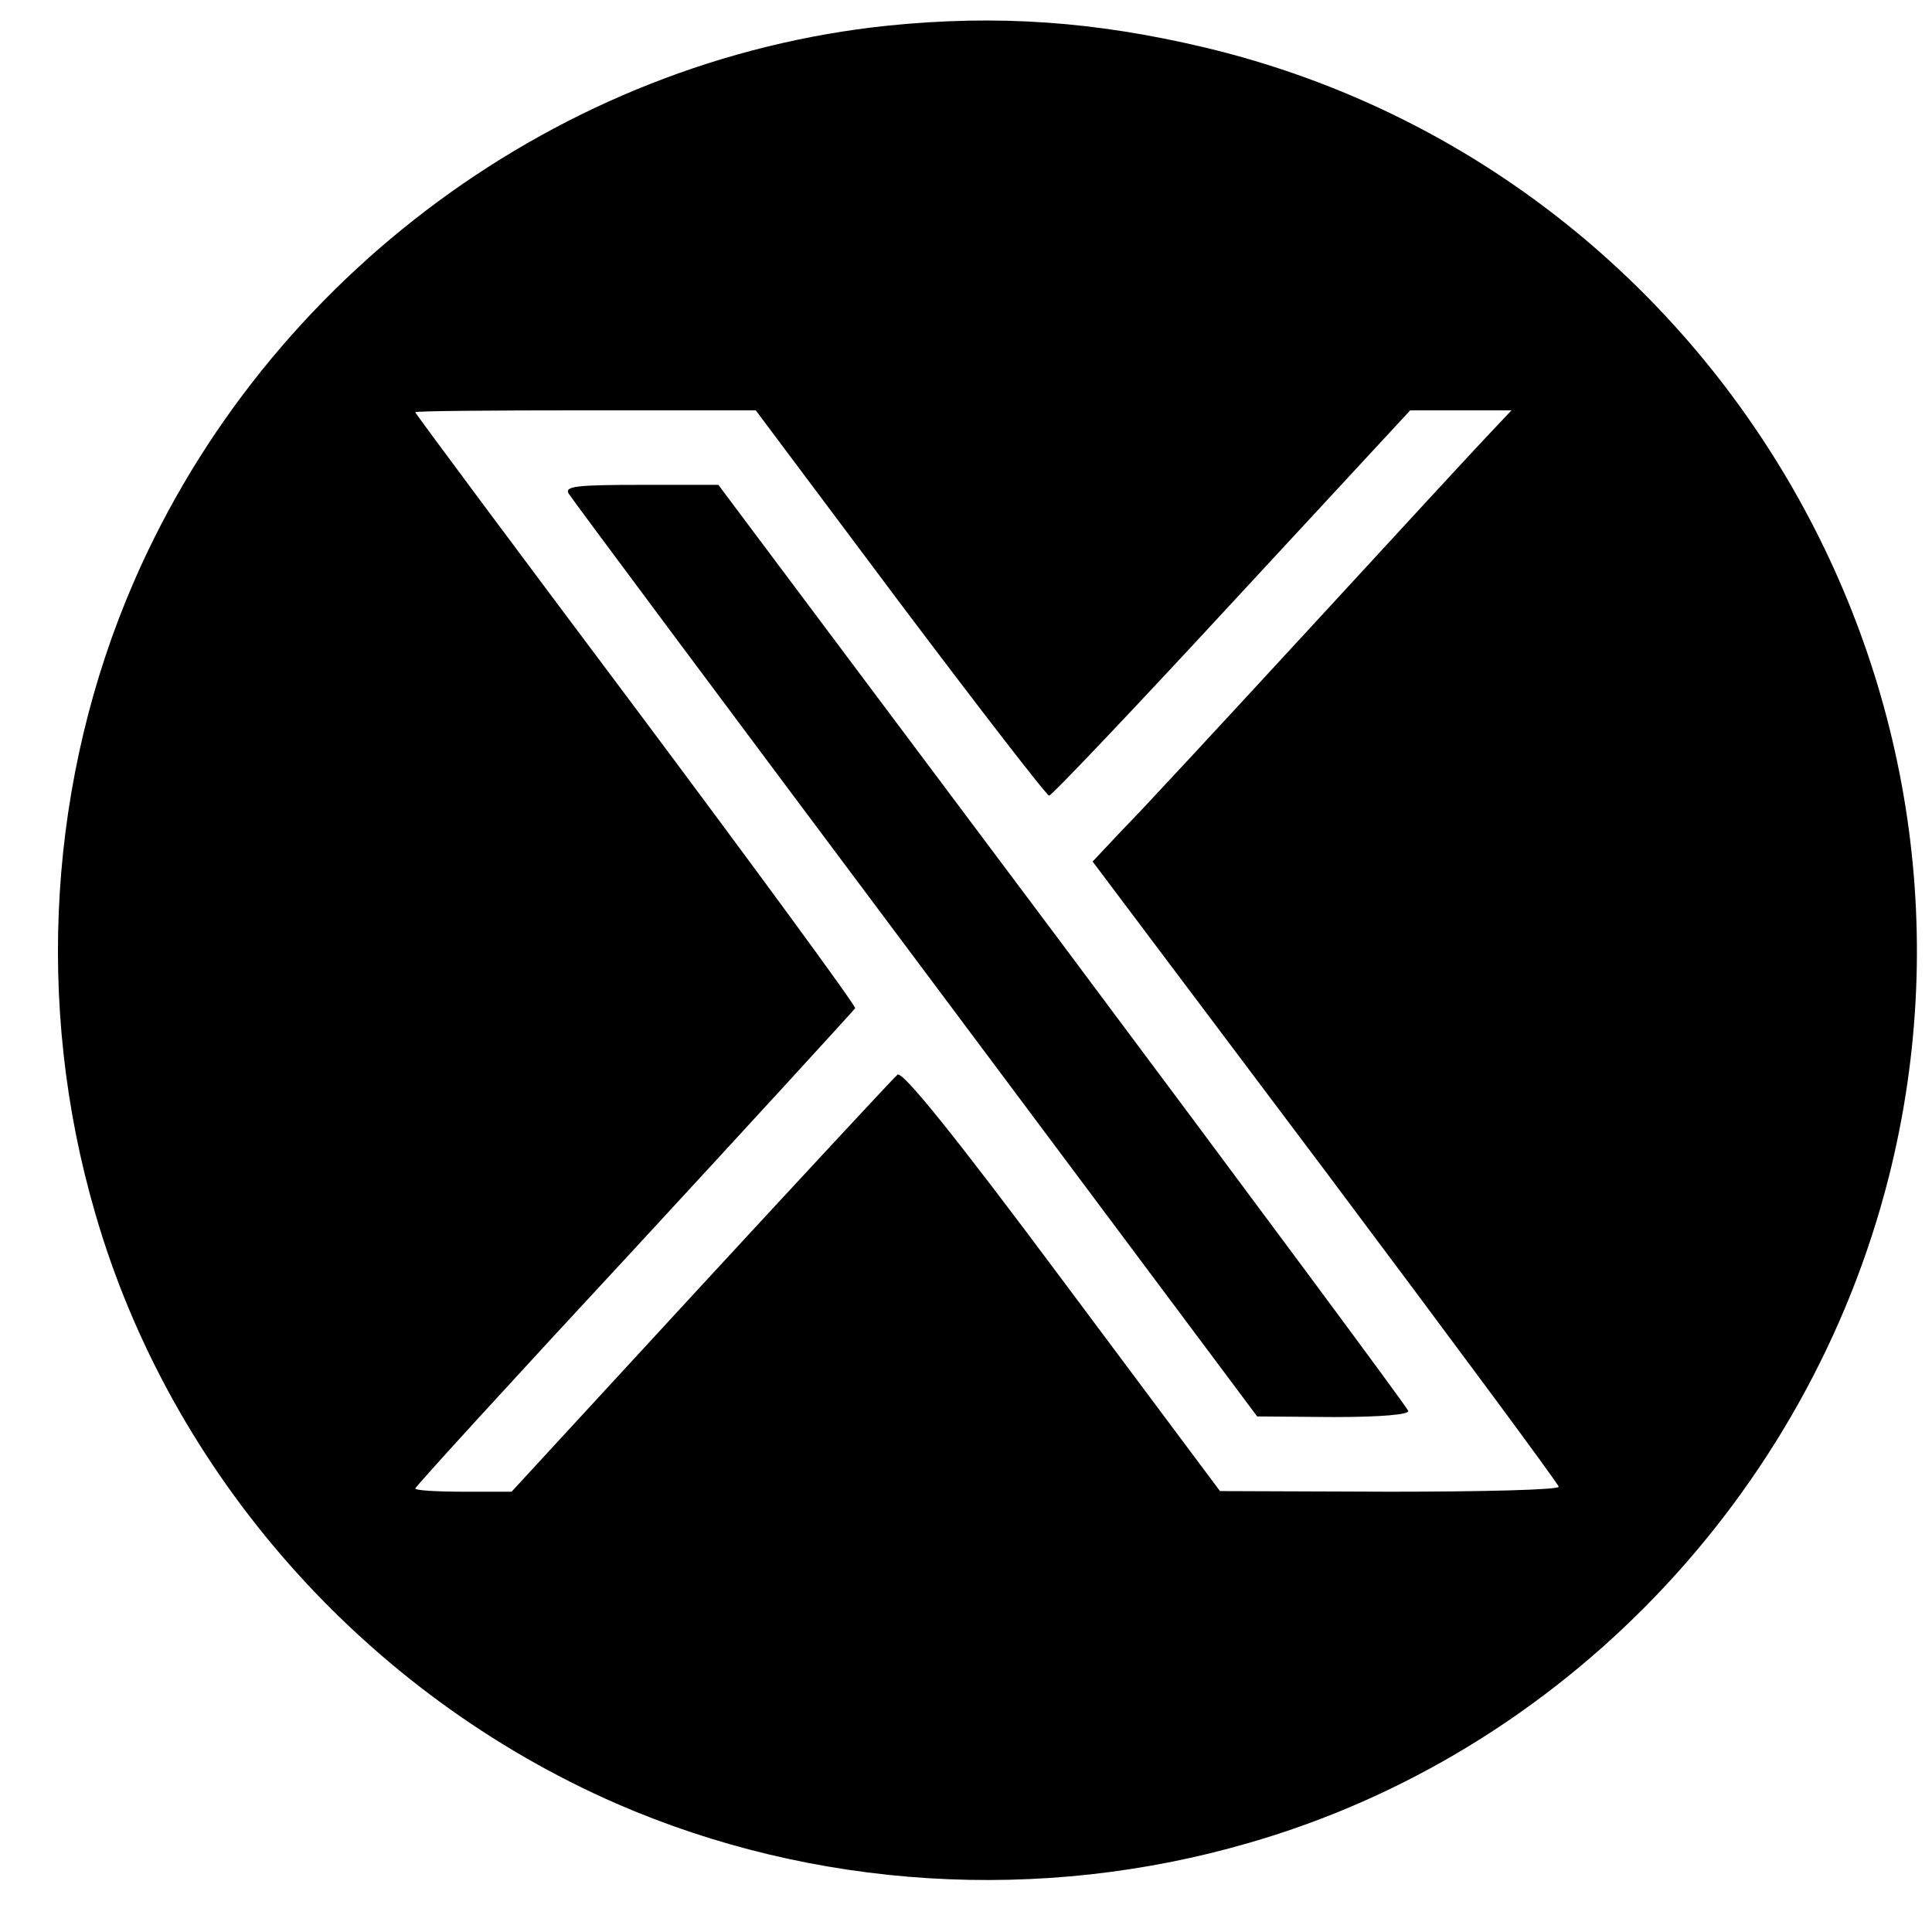 <svg width="28" height="28" viewBox="0 0 28 28" fill="none" xmlns="http://www.w3.org/2000/svg">
<g id="x">
<path id="Vector" d="M12.863 0.372C8.116 0.867 3.875 3.992 1.947 8.415C0.704 11.27 0.497 14.557 1.38 17.584C2.469 21.357 5.288 24.546 8.936 26.14C11.791 27.383 15.079 27.589 18.105 26.707C22.635 25.401 26.202 21.682 27.373 17.061C29.201 9.82 24.716 2.416 17.456 0.687C15.862 0.309 14.457 0.21 12.863 0.372ZM13.043 8.739C14.196 10.27 15.169 11.531 15.205 11.531C15.241 11.531 16.439 10.27 17.853 8.739L20.438 5.947H21.906L21.59 6.281C21.41 6.469 20.239 7.739 18.988 9.099C17.735 10.459 16.511 11.783 16.267 12.027L15.835 12.486L19.213 16.98C21.068 19.457 22.59 21.51 22.59 21.547C22.59 21.592 21.483 21.619 20.14 21.619L17.681 21.61L15.394 18.547C13.818 16.431 13.079 15.521 13.007 15.575C12.953 15.62 11.674 16.998 10.161 18.637L7.414 21.619H6.72C6.333 21.619 6.018 21.6 6.018 21.573C6.018 21.547 7.45 19.979 9.197 18.097C10.936 16.215 12.377 14.638 12.394 14.612C12.404 14.575 10.972 12.621 9.215 10.27C7.459 7.928 6.018 5.992 6.018 5.974C6.018 5.956 7.125 5.947 8.486 5.947H10.953L13.043 8.739Z" fill="black"/>
<path id="Vector_2" d="M8.241 7.153C8.277 7.216 10.546 10.261 13.267 13.899L18.22 20.528L19.328 20.537C20.012 20.537 20.427 20.501 20.409 20.447C20.4 20.402 18.14 17.358 15.402 13.692L10.411 7.027H9.295C8.367 7.027 8.178 7.046 8.241 7.153Z" fill="black"/>
</g>
</svg>
